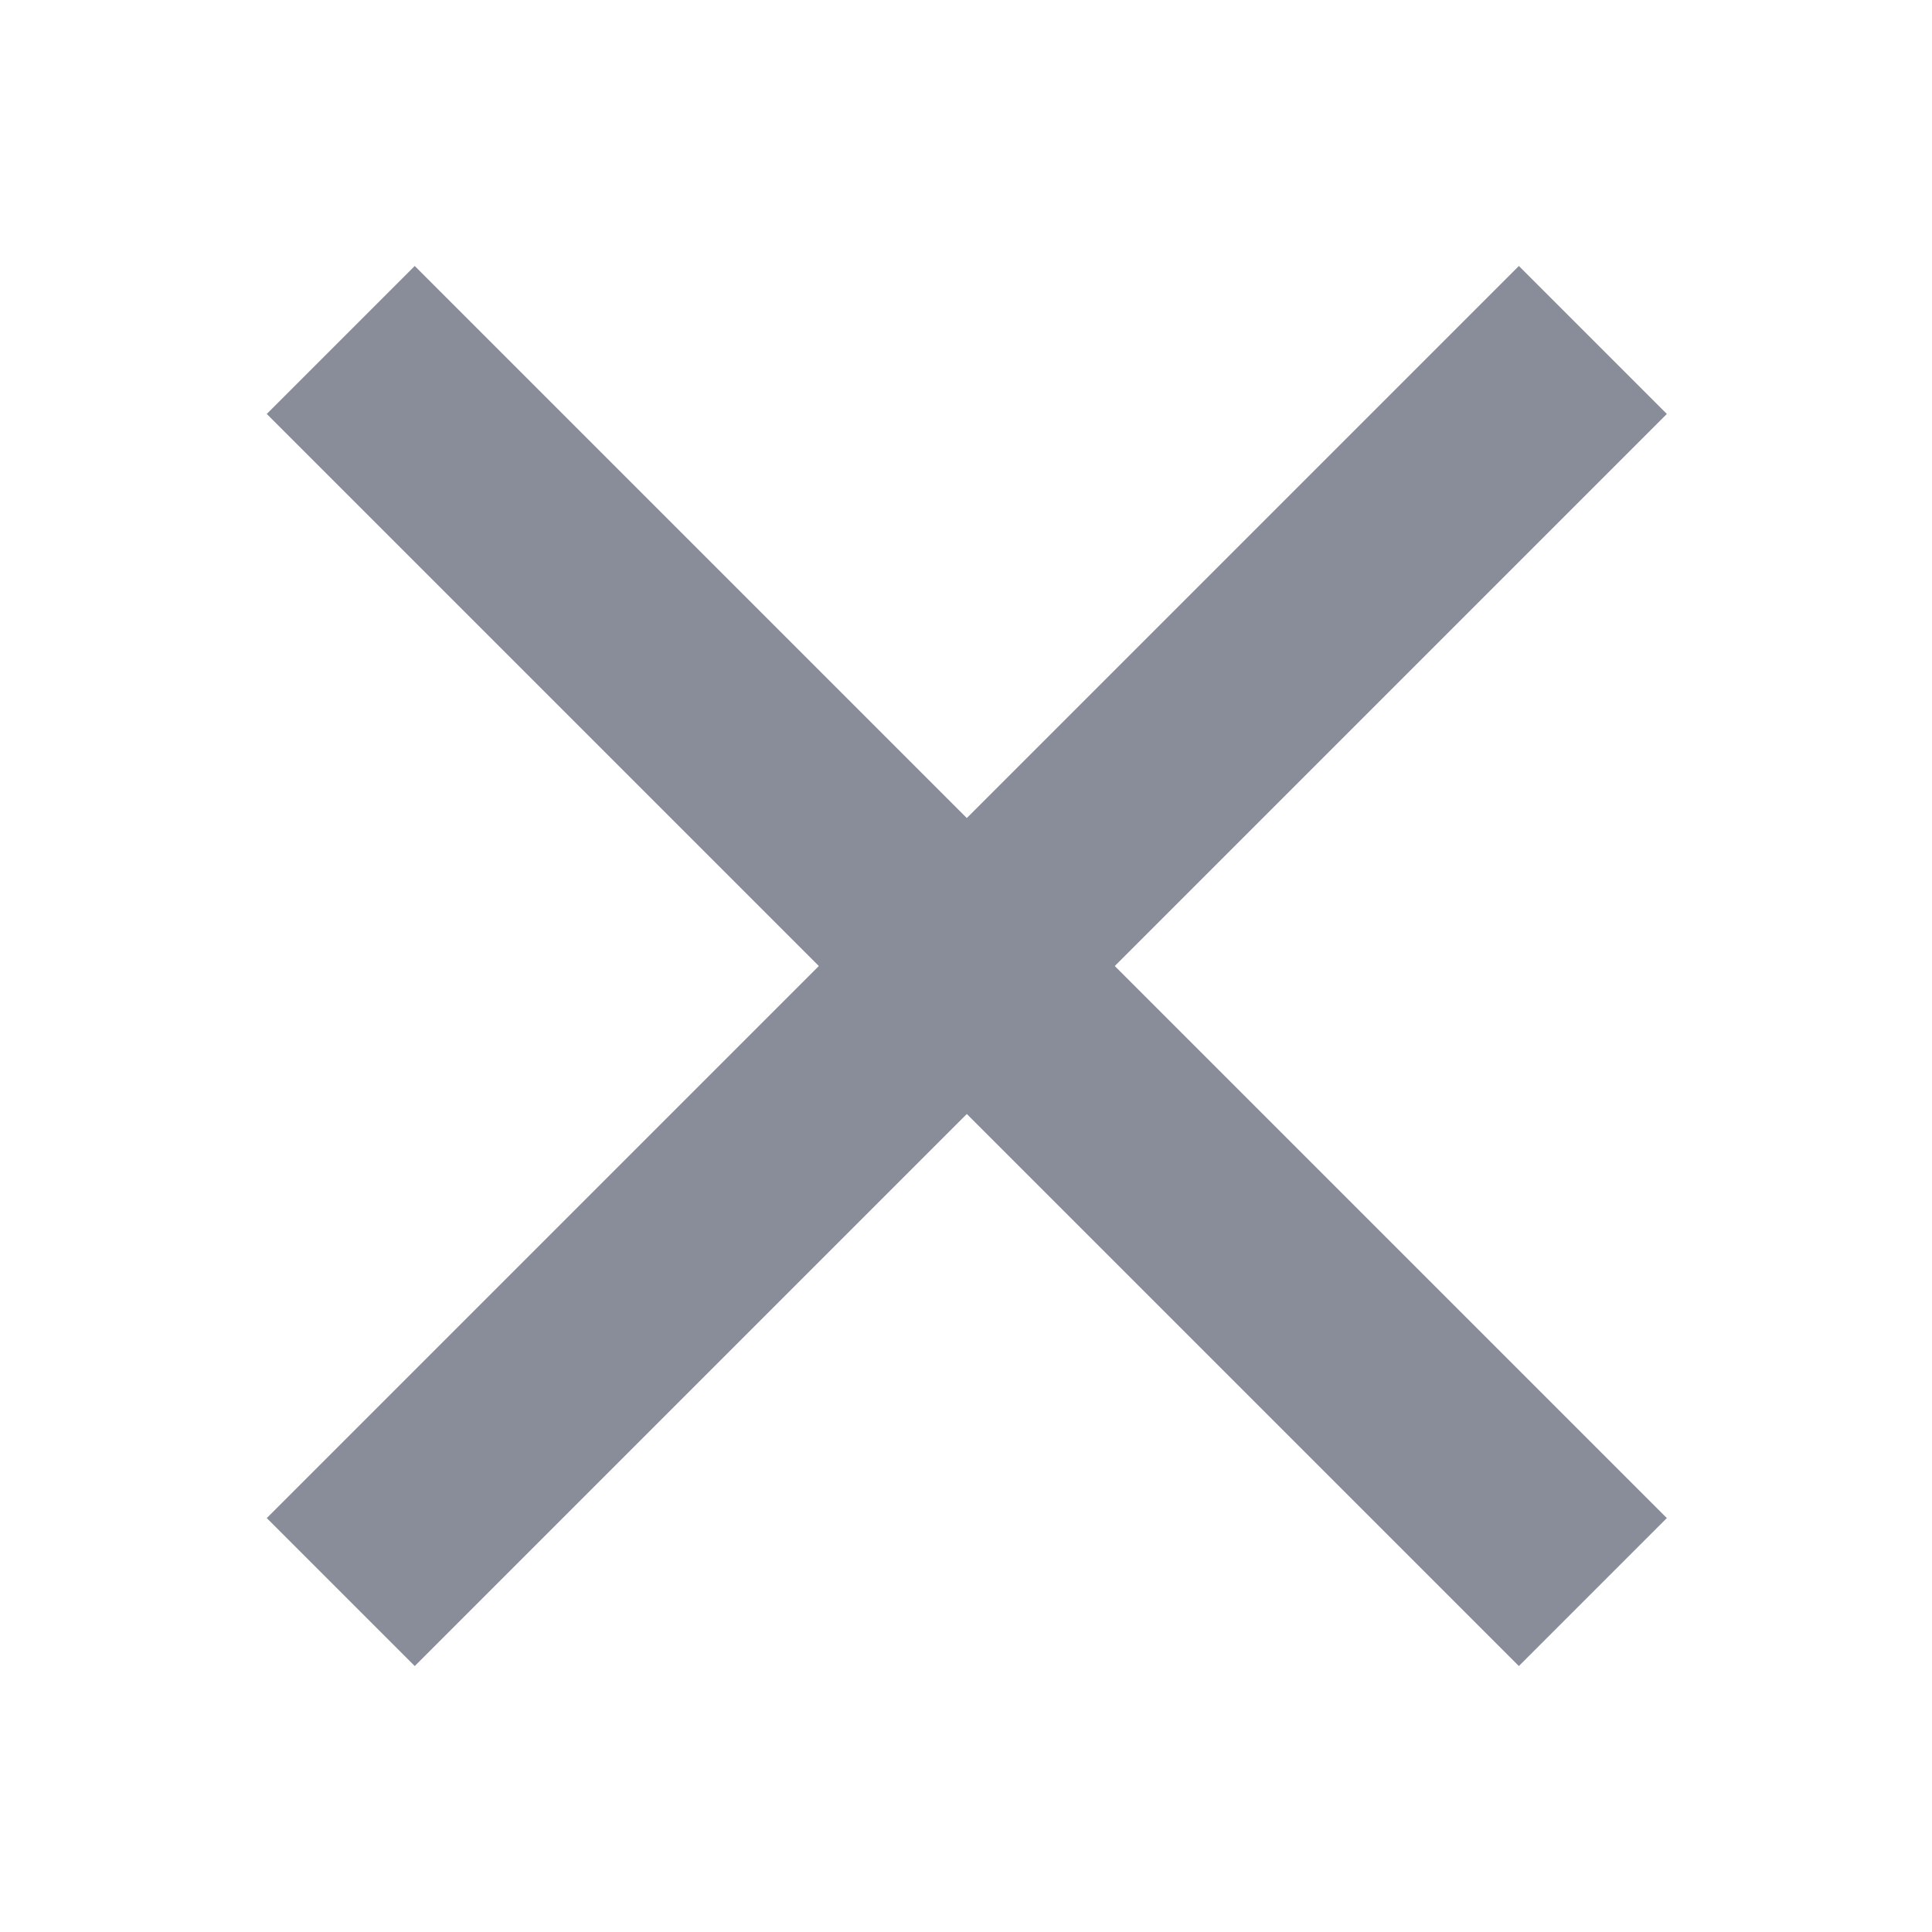 <svg id="cross" width="24" height="24" viewBox="0 0 24 24" fill="none" xmlns="http://www.w3.org/2000/svg">
    <rect width="22" height="2.6"
          transform="matrix(0.707 -0.707 0.707 0.707 3.314 18.858)" fill="#898D9A"/>
    <rect width="22" height="2.6"
          transform="matrix(0.707 0.707 -0.707 0.707 5.152 3.304)" fill="#898D9A"/>
</svg>
